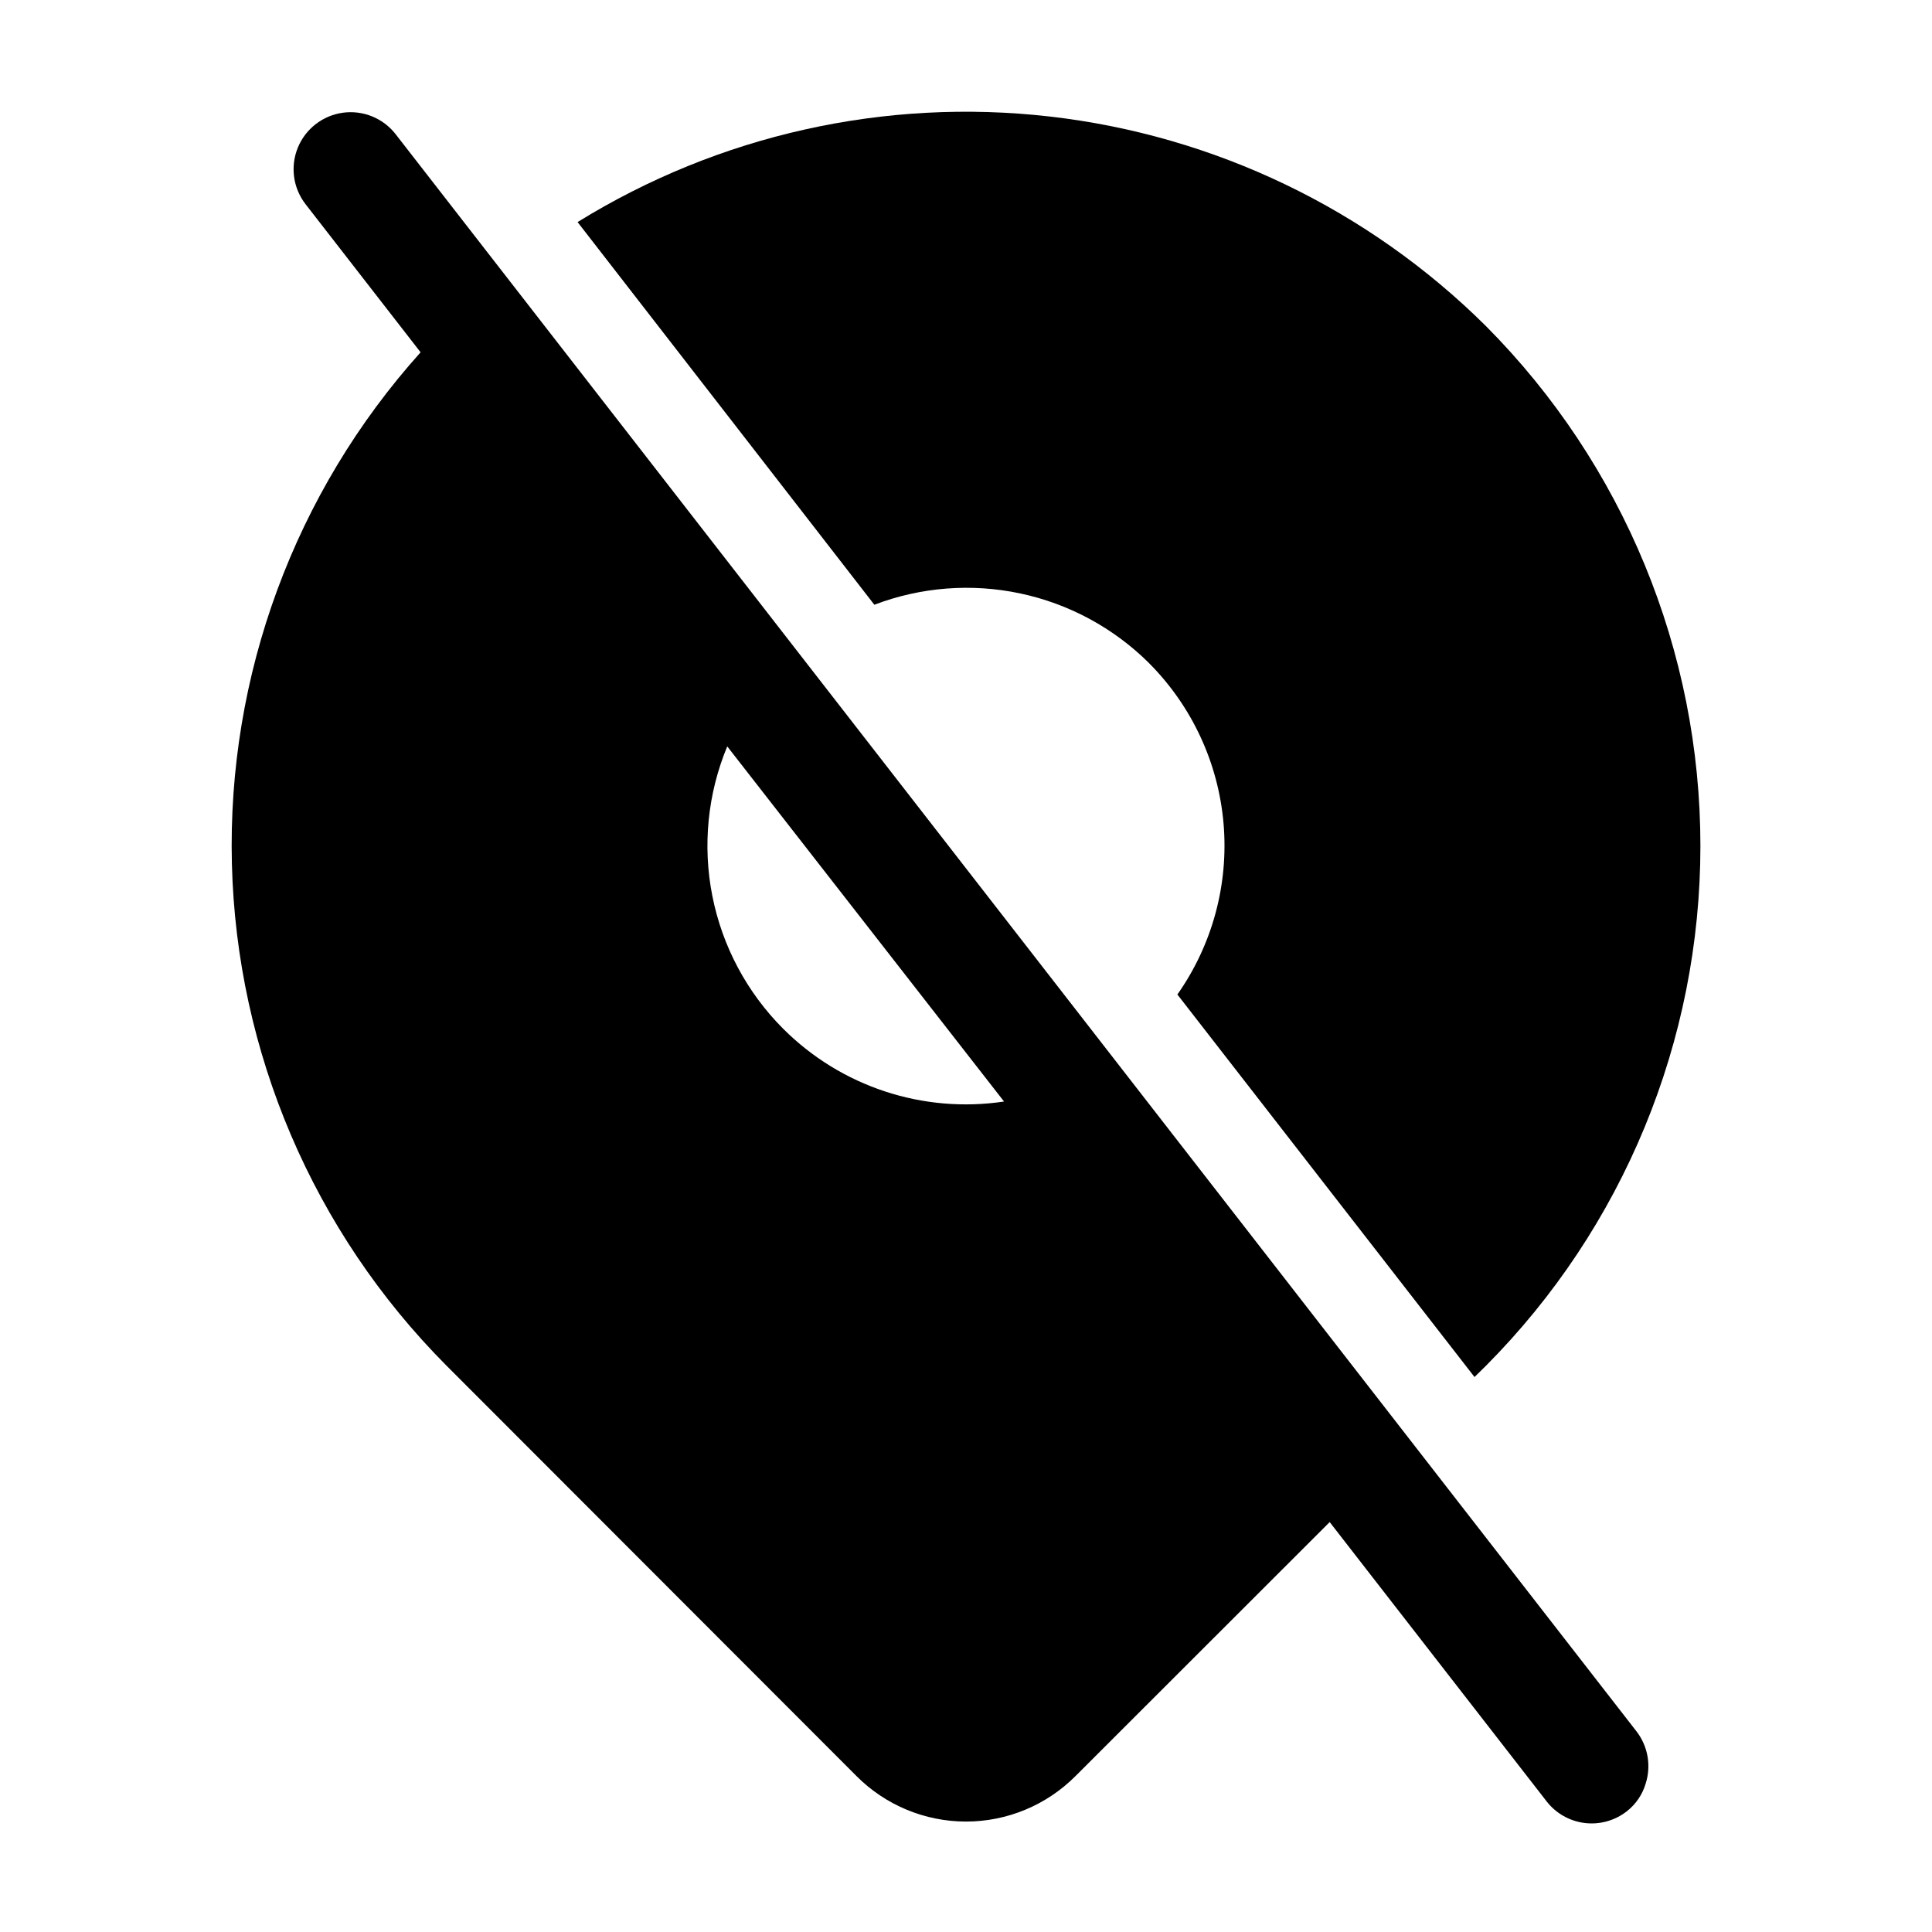 <?xml version="1.0" encoding="UTF-8"?>
<!-- Uploaded to: ICON Repo, www.svgrepo.com, Generator: ICON Repo Mixer Tools -->
<svg fill="#000000" width="800px" height="800px" version="1.1" viewBox="144 144 512 512" xmlns="http://www.w3.org/2000/svg">
 <g>
  <path d="m448.46 319.69c11.402 11.414 18.41 26.48 19.793 42.555 1.383 16.074-2.949 32.117-12.234 45.309l78.742 101.37 3.023-2.973c36.406-36.609 56.84-86.137 56.84-137.77s-20.434-101.16-56.84-137.77c-31.191-30.973-71.906-50.531-115.58-55.531-43.672-5-87.754 4.852-125.14 27.973l78.645 101.41c12.324-4.691 25.742-5.734 38.645-3 12.902 2.734 24.742 9.129 34.105 18.418z"/>
  <path d="m248.86 179.58c-3.312-4.266-8.648-6.441-14-5.707-5.348 0.738-9.898 4.269-11.938 9.27-2.039 5.004-1.254 10.711 2.059 14.977l30.48 39.246c-33.371 37.145-51.262 85.645-50.008 135.56 1.254 49.914 21.562 97.457 56.758 132.87l108.77 108.88c7.684 7.715 18.129 12.055 29.02 12.055s21.332-4.34 29.02-12.055l67.359-67.309 57.484 74.008c2.457 3.168 6.074 5.231 10.051 5.731 3.977 0.5 7.992-0.602 11.16-3.059 2.406-1.863 4.172-4.438 5.035-7.356 1.523-4.734 0.621-9.918-2.418-13.855zm102.68 237.04c-9.594-9.605-16.121-21.844-18.758-35.16-2.637-13.32-1.262-27.121 3.945-39.656l73.355 94.113c-21.469 3.219-43.195-3.941-58.543-19.297z"/>
 </g>
</svg>